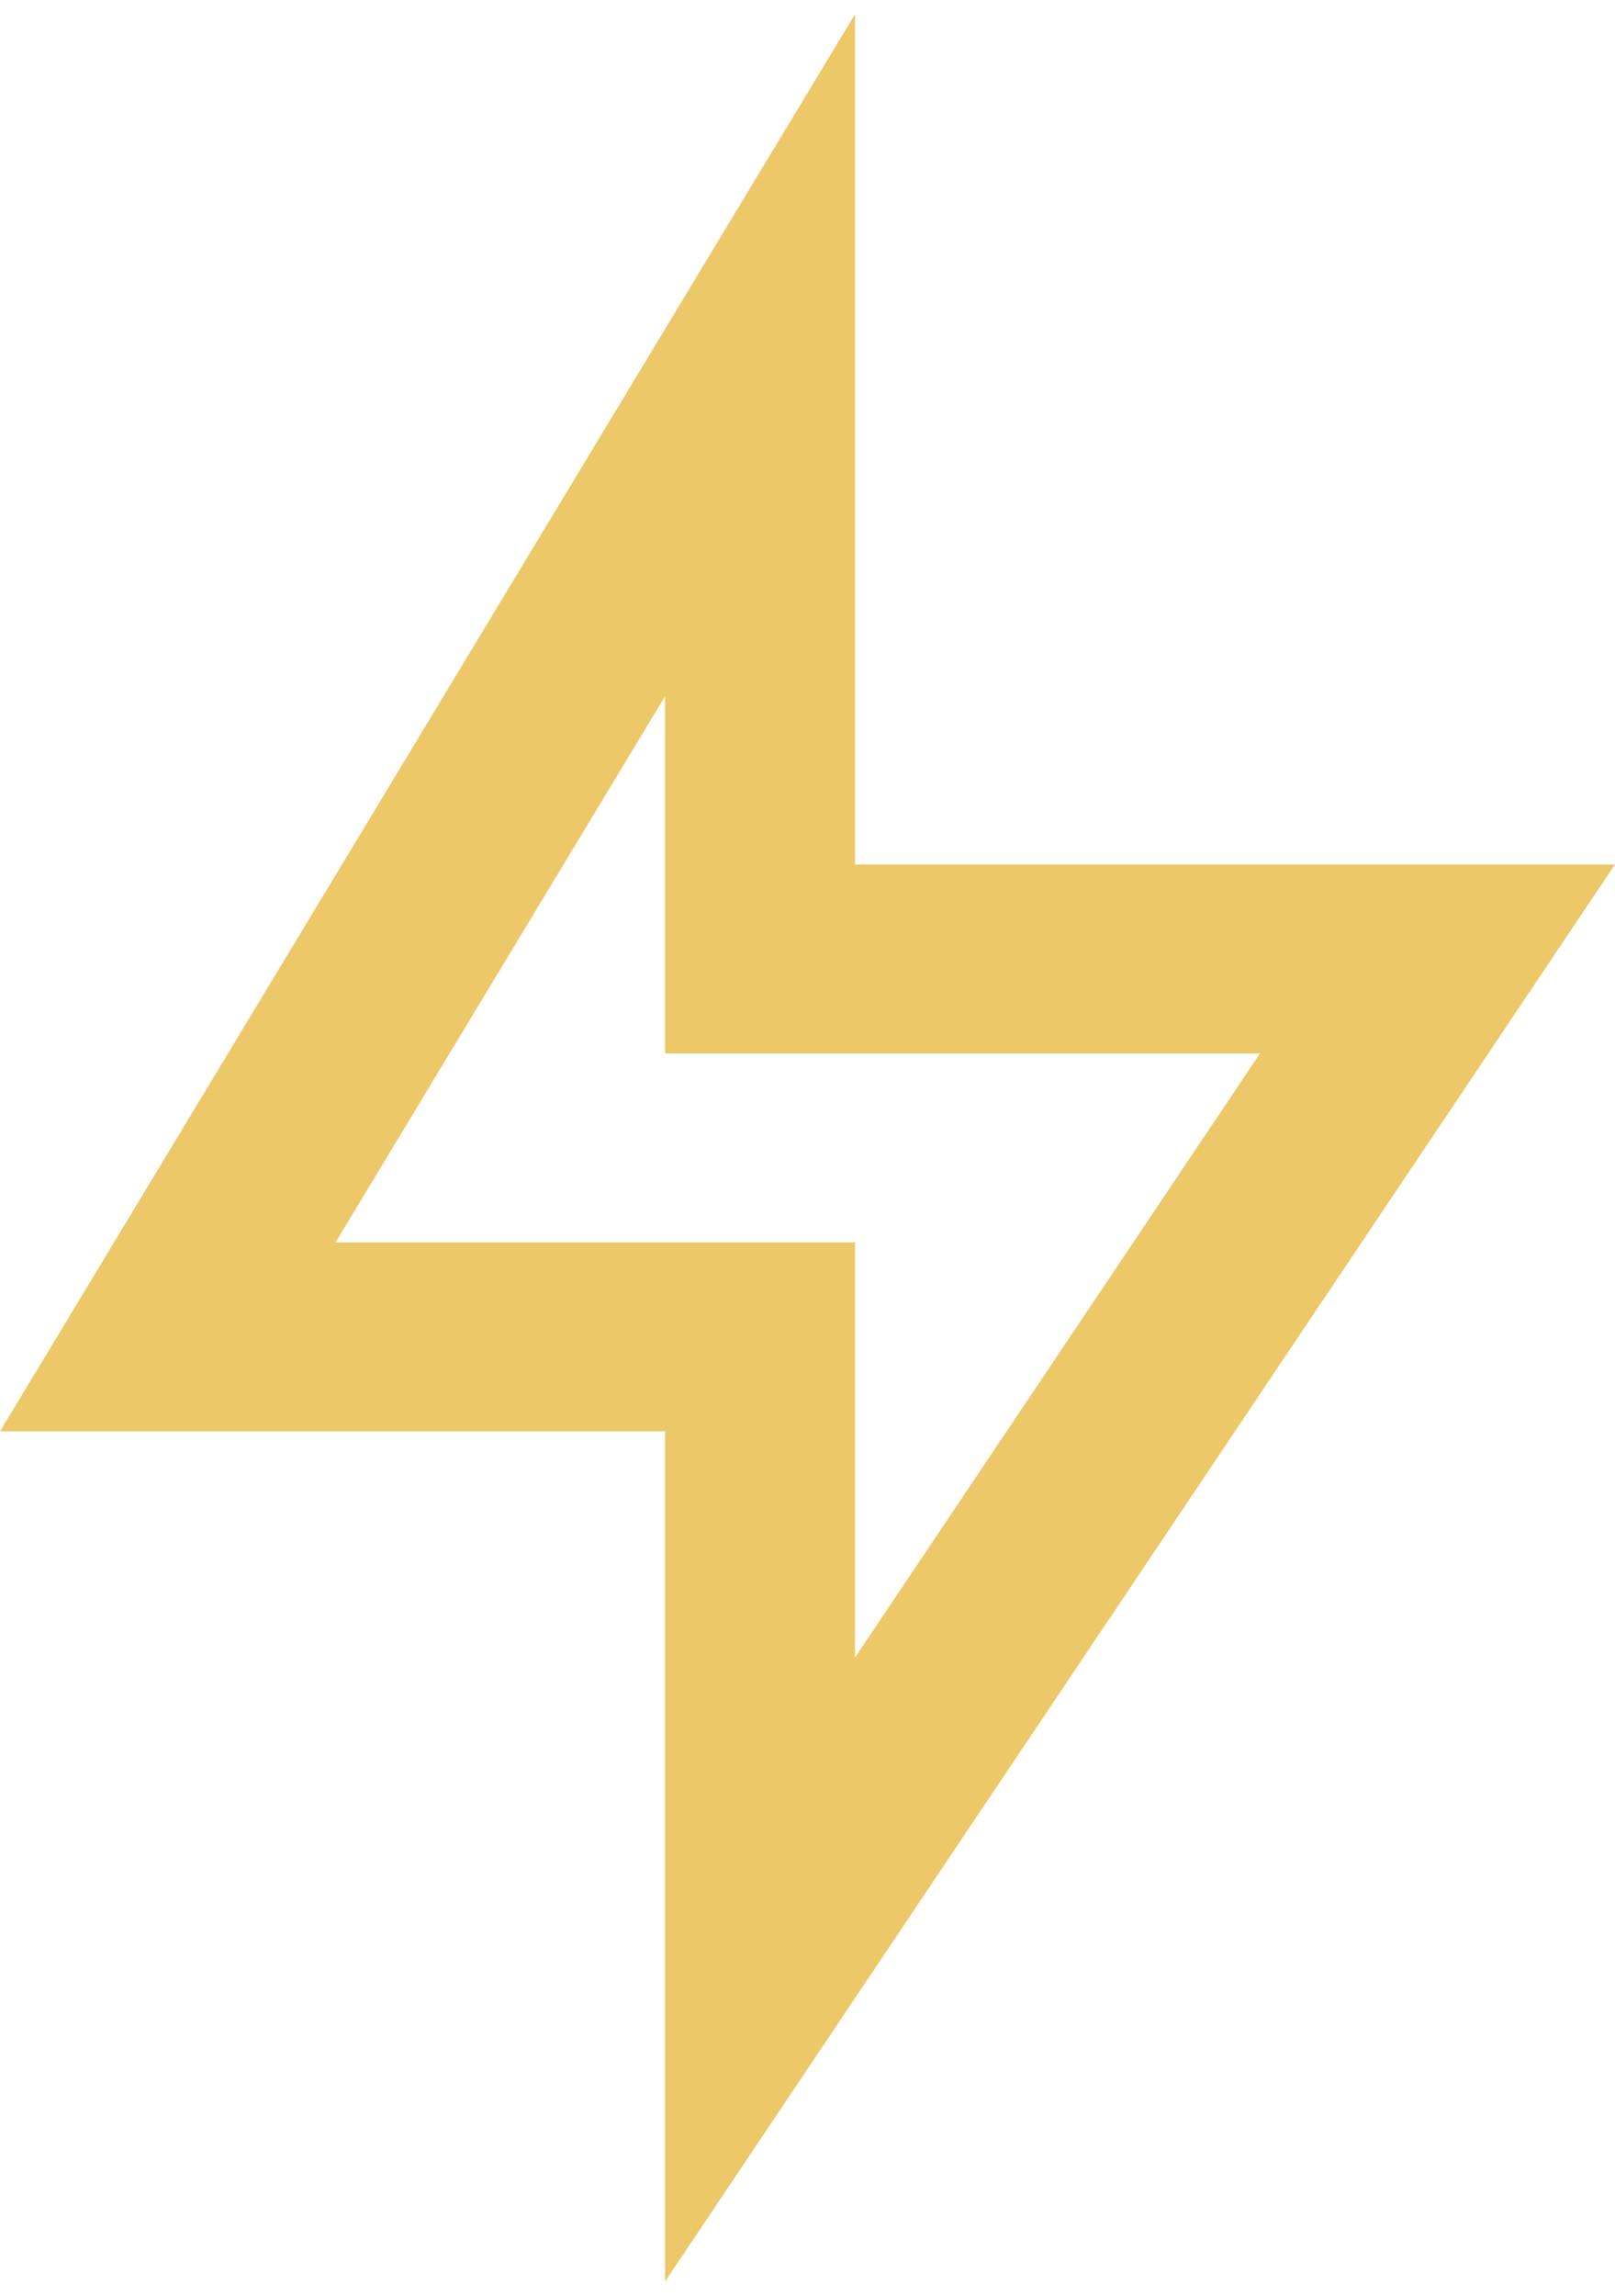 <svg xmlns="http://www.w3.org/2000/svg" width="57" height="81" viewBox="0 0 57 81" fill="none"><path d="M30.177 30.5H57L23.471 80.5V50.5H0L30.177 0.5V30.5ZM23.471 37.167V24.569L11.844 43.833H30.177V58.481L44.47 37.167H23.471Z" fill="#EDC869"></path></svg>